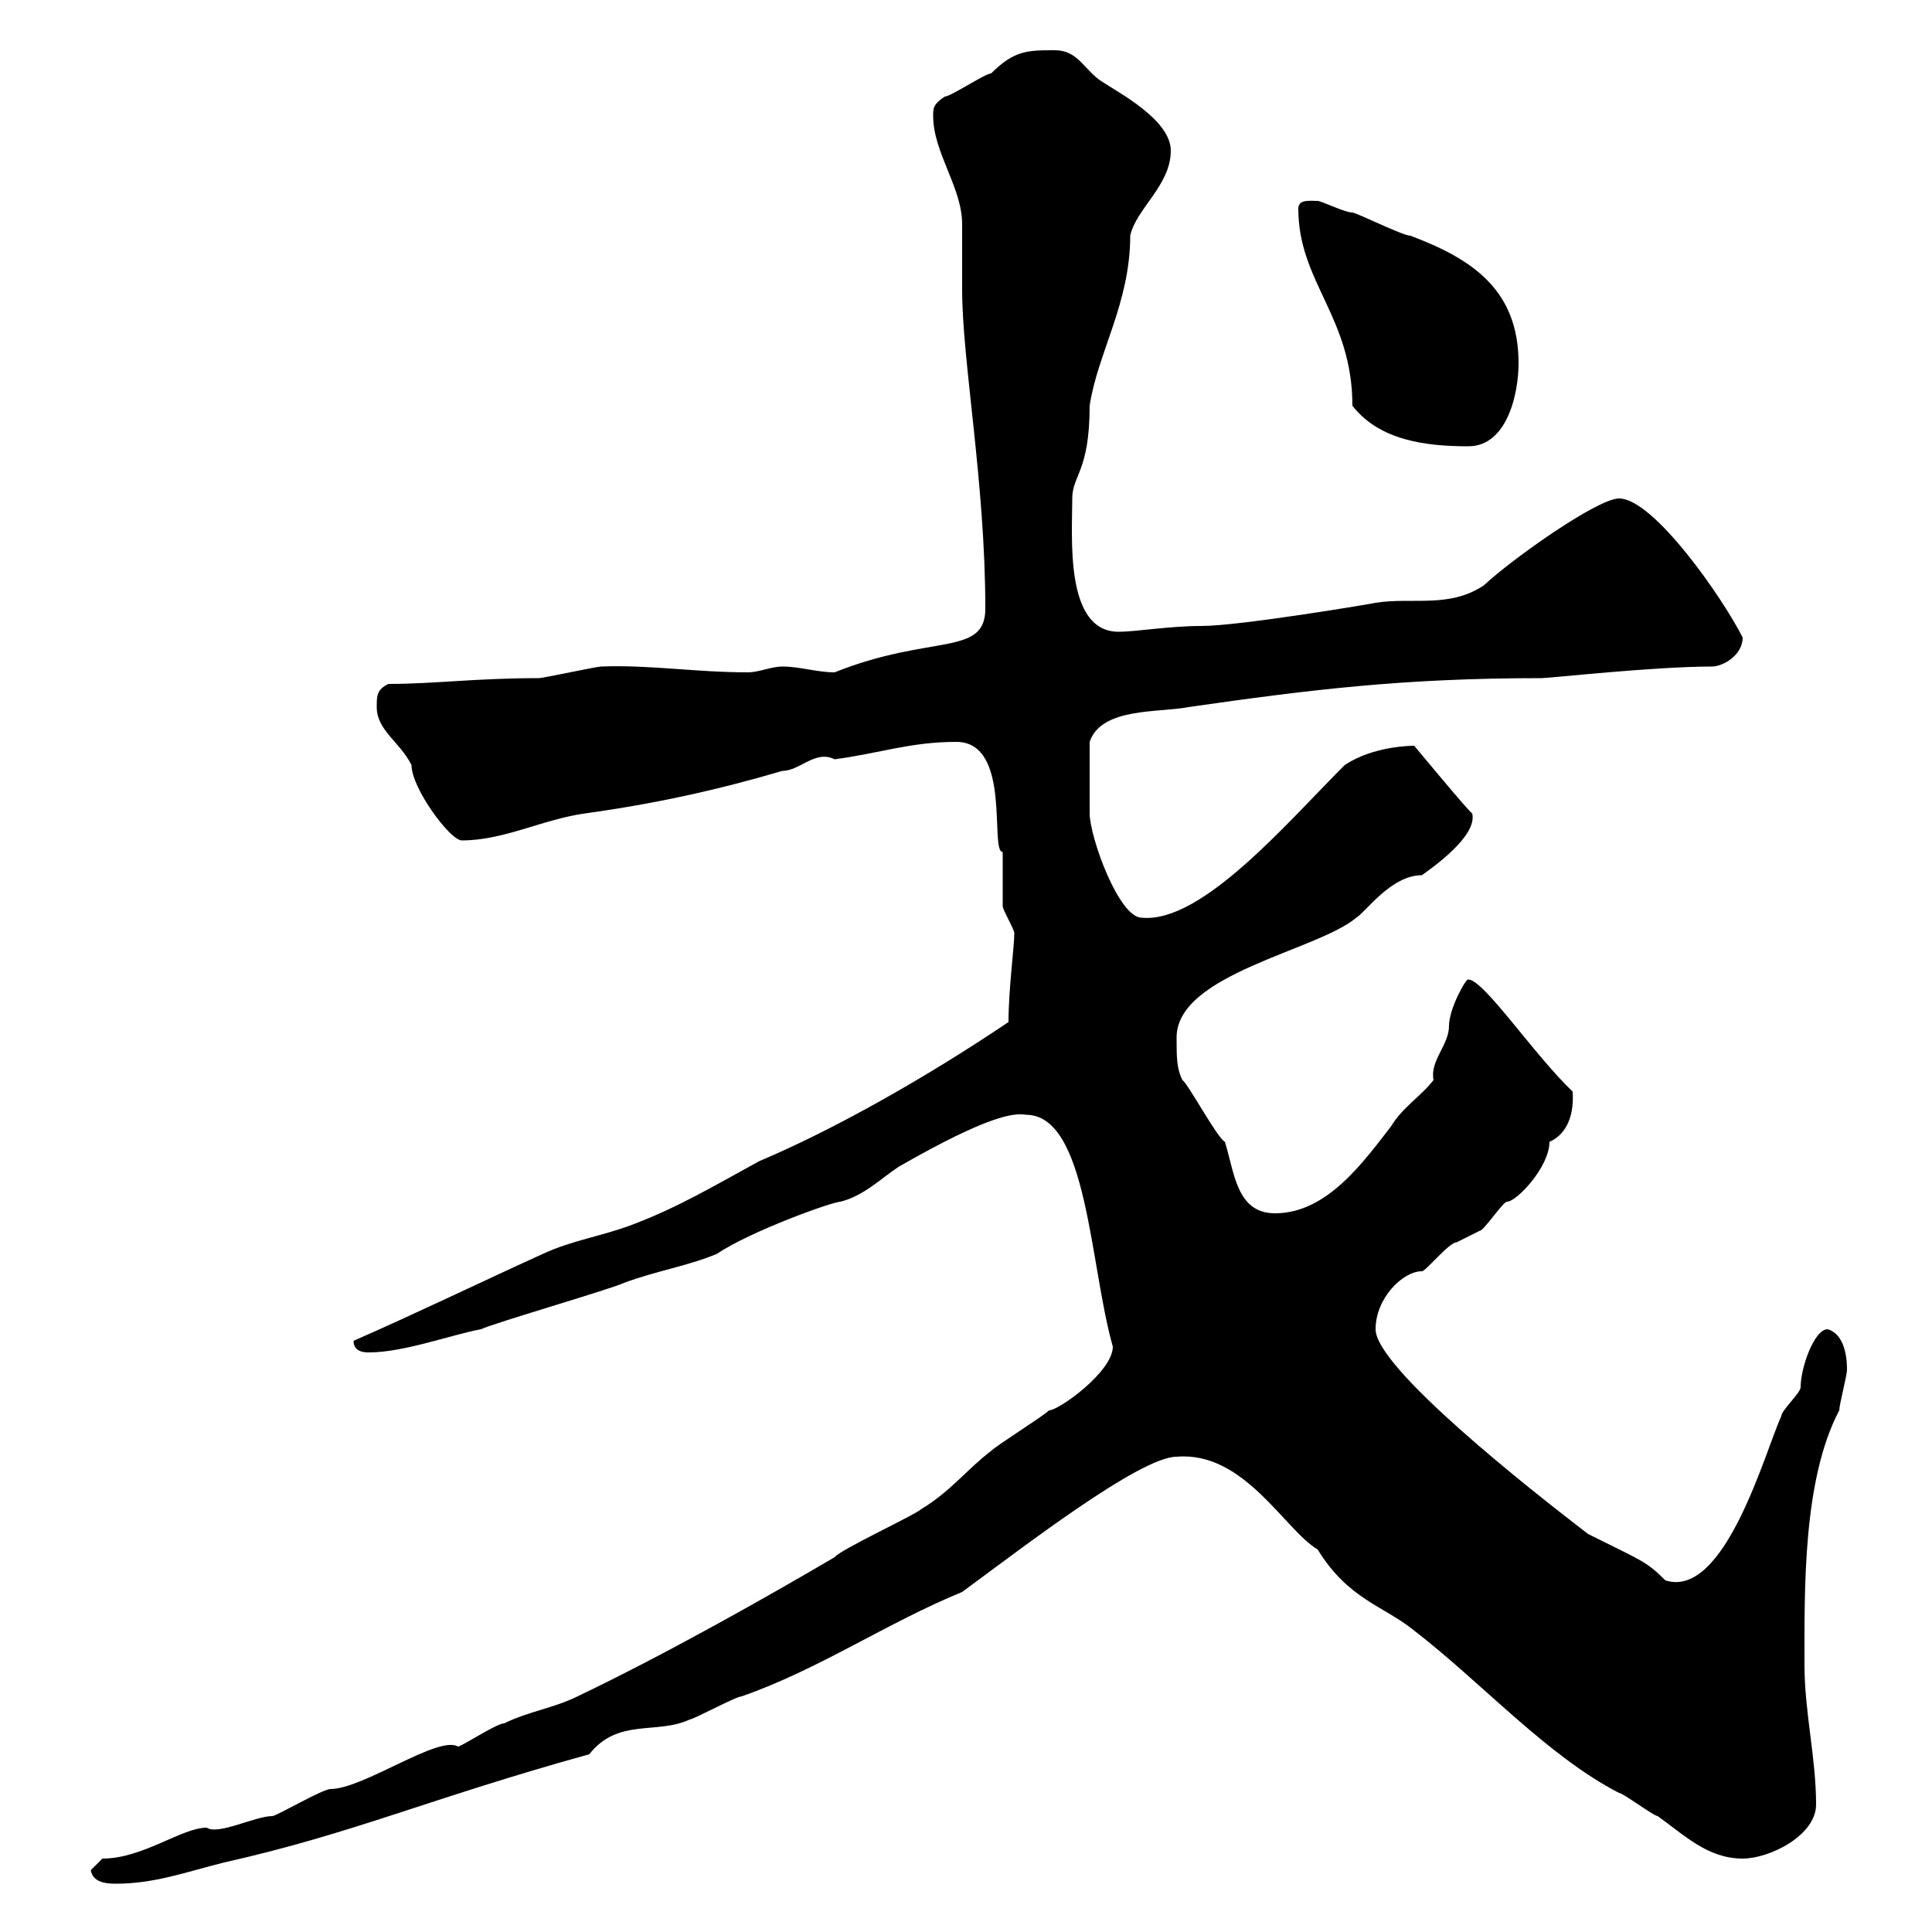 <svg xmlns="http://www.w3.org/2000/svg" xmlns:xlink="http://www.w3.org/1999/xlink" width="300" height="300"><path d="M14.10 290.40C14.40 292.20 16.20 292.50 18 292.50C24 292.50 28.80 290.70 34.80 289.20C54.90 284.70 66.60 279.30 91.50 272.40C96 266.70 102 269.40 107.10 267C107.70 267 114.30 263.40 115.20 263.40C127.20 259.20 137.70 252 149.40 247.20C158.40 240.60 177 226.20 182.70 226.20C193.20 225.30 199.50 237.60 204.60 240.60C209.40 248.40 214.80 249.30 219.60 253.20C230.10 261.30 240.30 272.70 251.40 278.40C252 278.40 256.80 282 257.40 282C261.60 285 265.20 288.60 270.60 288.60C274.80 288.60 282 285 282 280.20C282 273 280.20 265.80 280.20 258.60C280.20 246.90 279.90 229.80 285.60 219C285.60 218.10 286.80 213.60 286.80 212.70C286.80 211.80 286.80 207.30 283.80 206.40C281.70 206.40 279.60 212.40 279.60 215.40C279.60 216.30 276.60 219 276.60 219.90C274.20 225 267.90 248.40 258.60 245.40C255.60 242.40 255 242.40 246.60 238.20C237.60 231.30 213.60 212.40 213.60 206.40C213.60 201.60 217.80 197.40 220.80 197.40C221.40 197.40 225 192.90 226.20 192.90C226.20 192.90 229.80 191.10 229.80 191.10C230.40 191.10 233.40 186.60 234 186.60C235.50 186.60 240.60 181.20 240.60 177.30C242.70 176.40 244.50 174 244.20 169.50C238.20 163.80 230.40 152.10 228 152.10C227.70 151.80 225 156.60 225 159.30C225 162.30 222 164.70 222.60 167.70C220.80 170.10 217.80 171.90 216 174.90C211.80 180.30 206.10 188.40 198 188.40C192 188.40 191.70 182.10 190.20 177.30C189 176.70 184.50 168.30 183.60 167.70C182.70 165.90 182.70 164.10 182.70 161.10C182.70 151.20 204.60 147.60 210.60 142.50C212.10 141.60 216 135.90 220.80 135.90C222 135 229.50 129.90 228.60 126.30C228.30 126.30 219.60 115.80 219.60 115.80C219.30 115.80 213.30 115.80 208.80 118.80C199.80 127.80 186.60 143.40 177.30 142.50C173.70 142.50 169.20 129.90 169.20 126.30C169.20 124.20 169.20 118.20 169.20 115.20C171 109.80 180 110.70 184.50 109.80C203.40 107.10 217.80 105.30 239.40 105.30C240.60 105.30 256.80 103.50 265.80 103.50C267.60 103.50 270.60 101.70 270.60 99C267.60 93 256.80 77.40 251.40 77.40C248.10 77.40 234.90 86.70 230.40 90.90C225 94.50 219.30 92.70 213.60 93.60C213.90 93.60 192.60 97.20 186.60 97.20C181.50 97.20 176.40 98.10 173.70 98.10C165.30 98.10 166.50 83.40 166.50 77.40C166.50 73.80 169.20 73.20 169.20 63C170.40 54.90 175.50 47.10 175.50 36.60C176.40 32.40 181.80 28.80 181.80 23.40C181.80 18.60 173.70 14.40 171 12.60C168.30 10.80 167.40 7.80 163.80 7.80C159.60 7.80 157.50 7.80 153.90 11.40C153 11.40 147.60 15 146.70 15C144.90 16.20 144.90 16.80 144.90 18C144.90 23.70 149.40 29.10 149.40 34.80C149.40 36 149.40 43.80 149.40 45C149.40 56.10 153 75 153 94.50C153 102 144.60 98.40 129.60 104.40C126.90 104.40 124.20 103.50 121.50 103.50C119.70 103.50 117.90 104.40 116.10 104.40C108 104.40 100.80 103.20 93.30 103.50C92.70 103.50 84.30 105.30 83.70 105.30C73.80 105.30 67.50 106.20 60.30 106.20C58.50 107.10 58.50 108 58.50 109.80C58.50 113.40 62.10 115.20 63.90 118.80C63.90 122.40 69.90 130.50 71.70 130.50C78.30 130.50 84.30 127.20 90.90 126.30C101.70 124.80 111.30 122.70 121.50 119.70C124.20 119.70 126.60 116.40 129.60 117.90C136.50 117 141.30 115.20 148.50 115.20C157.20 115.20 153.60 132.30 155.70 132.30C155.70 133.50 155.70 139.50 155.70 140.70C155.70 141.30 157.50 144.30 157.50 144.90C157.50 147 156.60 153.60 156.60 158.70C143.70 167.40 129.30 175.50 117.90 180.30C111.30 183.90 105.30 187.50 98.10 190.20C93.30 192 88.80 192.60 84.30 194.70C74.40 199.20 64.50 204 54.90 208.20C54.90 210 56.70 210 57.30 210C62.70 210 69.90 207.30 74.70 206.40C76.50 205.50 95.10 200.10 96.90 199.20C101.70 197.40 107.10 196.50 111.30 194.70C116.70 191.10 129.30 186.60 130.50 186.60C134.10 185.70 136.80 183 139.50 181.20C153.60 173.10 157.50 172.80 159.30 173.10C168.90 173.10 169.20 196.50 172.80 209.10C172.80 213 164.40 219 162.90 219C162 219.90 154.80 224.40 153.90 225.30C150.30 228 147.60 231.60 143.10 234.30C142.20 235.20 130.50 240.60 129.60 241.80C119.40 247.80 103.50 256.80 89.70 263.40C86.10 265.20 81.90 265.80 78.30 267.60C77.10 267.60 71.70 271.20 71.10 271.20C68.10 269.40 56.40 277.80 51.30 277.80C50.10 277.80 42.90 282 42.30 282C39.60 282 33.90 285 32.10 283.80C28.20 283.80 22.20 288.60 15.90 288.60ZM210 63C214.20 68.40 221.40 69.30 228 69.30C234 69.30 235.80 61.20 235.80 56.40C235.80 45 228.60 40.20 219 36.60C217.80 36.60 210.60 33 210 33C208.80 33 205.20 31.20 204.60 31.20C203.40 31.20 201.60 30.90 201.60 32.40C201.60 43.80 210 49.20 210 63Z"/></svg>